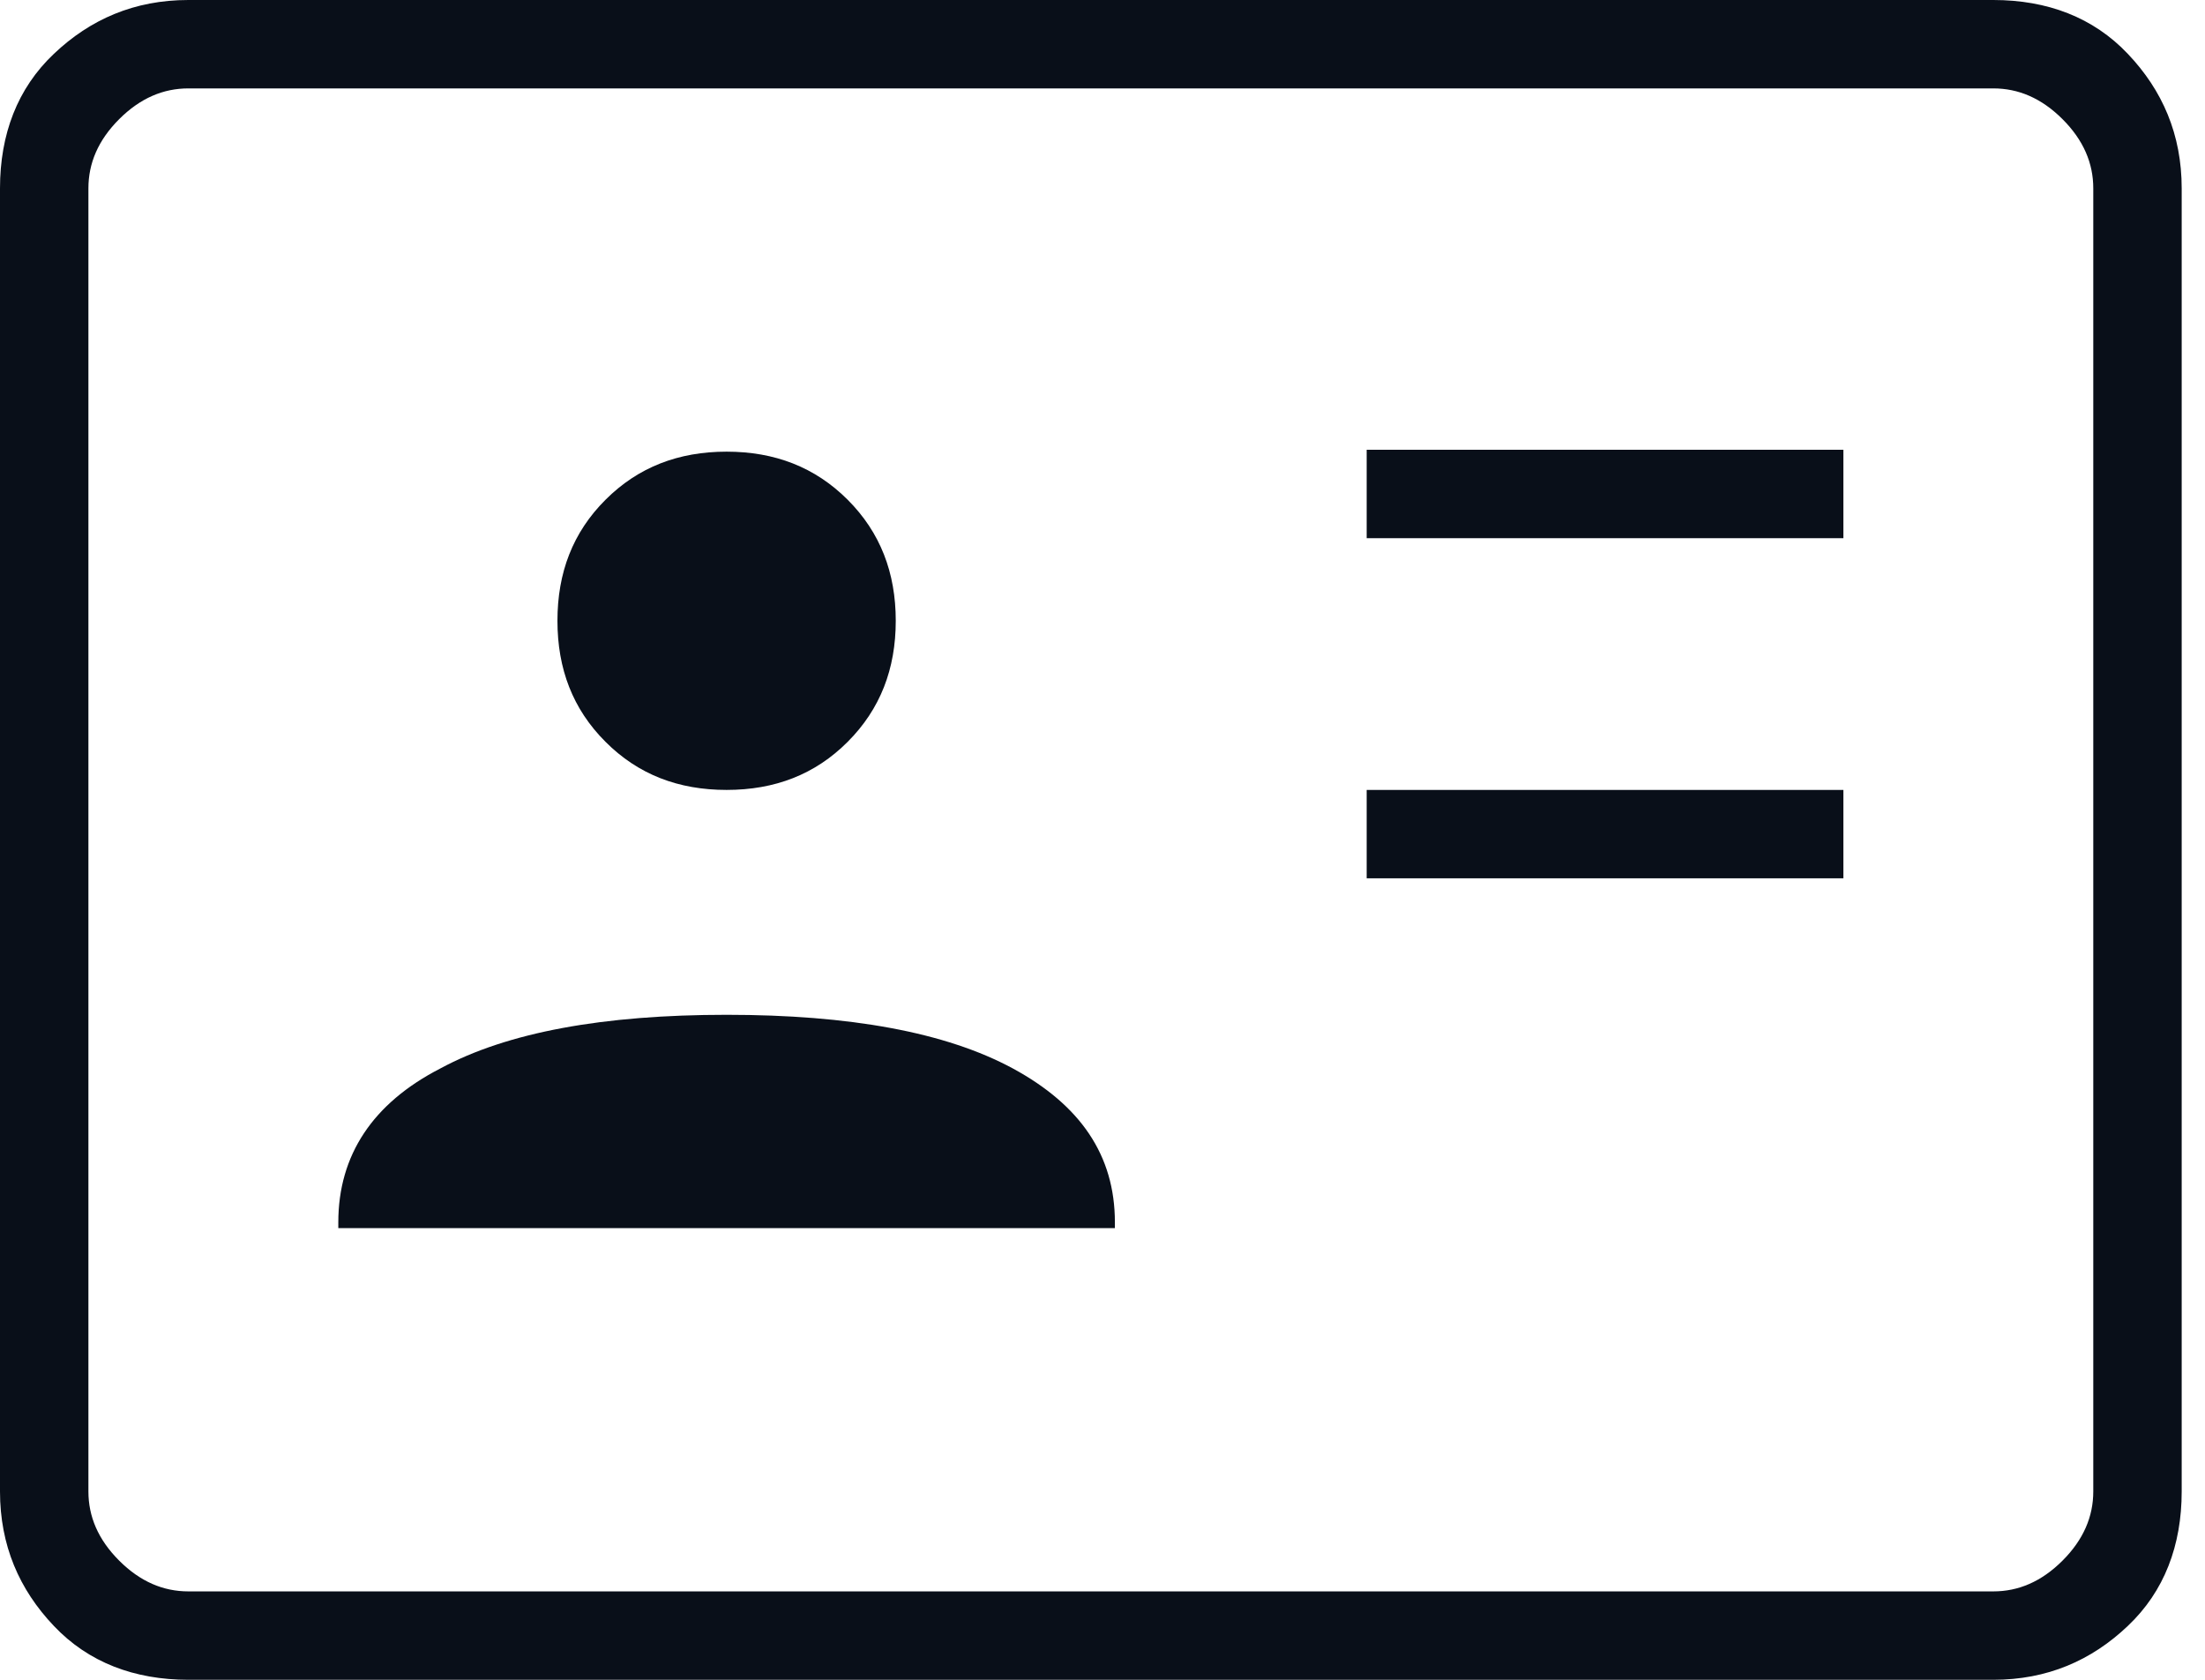 <svg width="21" height="16" viewBox="0 0 21 16" fill="none" xmlns="http://www.w3.org/2000/svg">
<path d="M13.016 8.366H17.556V7.524H13.016V8.366ZM13.016 5.126H17.556V4.284H13.016V5.126ZM3.222 11.698H10.618V11.643C10.618 11.002 10.288 10.526 9.648 10.178C9.007 9.831 8.092 9.666 6.92 9.666C5.748 9.666 4.833 9.831 4.192 10.178C3.551 10.508 3.222 11.002 3.222 11.643V11.698ZM6.92 7.524C7.378 7.524 7.762 7.378 8.073 7.066C8.384 6.755 8.531 6.371 8.531 5.913C8.531 5.455 8.384 5.071 8.073 4.76C7.762 4.449 7.378 4.302 6.92 4.302C6.462 4.302 6.078 4.449 5.767 4.76C5.455 5.071 5.309 5.455 5.309 5.913C5.309 6.371 5.455 6.755 5.767 7.066C6.078 7.378 6.462 7.524 6.92 7.524ZM1.794 16C1.281 16 0.842 15.835 0.513 15.487C0.183 15.14 0 14.719 0 14.206V1.794C0 1.281 0.165 0.842 0.513 0.513C0.86 0.183 1.281 0 1.794 0H18.984C19.497 0 19.936 0.165 20.265 0.513C20.595 0.86 20.778 1.281 20.778 1.794V14.206C20.778 14.719 20.613 15.158 20.265 15.487C19.918 15.817 19.497 16 18.984 16H1.794ZM1.794 15.158H18.984C19.222 15.158 19.442 15.066 19.643 14.865C19.844 14.664 19.936 14.444 19.936 14.206V1.794C19.936 1.556 19.844 1.336 19.643 1.135C19.442 0.934 19.222 0.842 18.984 0.842H1.794C1.556 0.842 1.336 0.934 1.135 1.135C0.934 1.336 0.842 1.556 0.842 1.794V14.206C0.842 14.444 0.934 14.664 1.135 14.865C1.336 15.066 1.556 15.158 1.794 15.158ZM0.842 15.158V0.842V15.176V15.158Z" fill="#090F19"/>
</svg>
